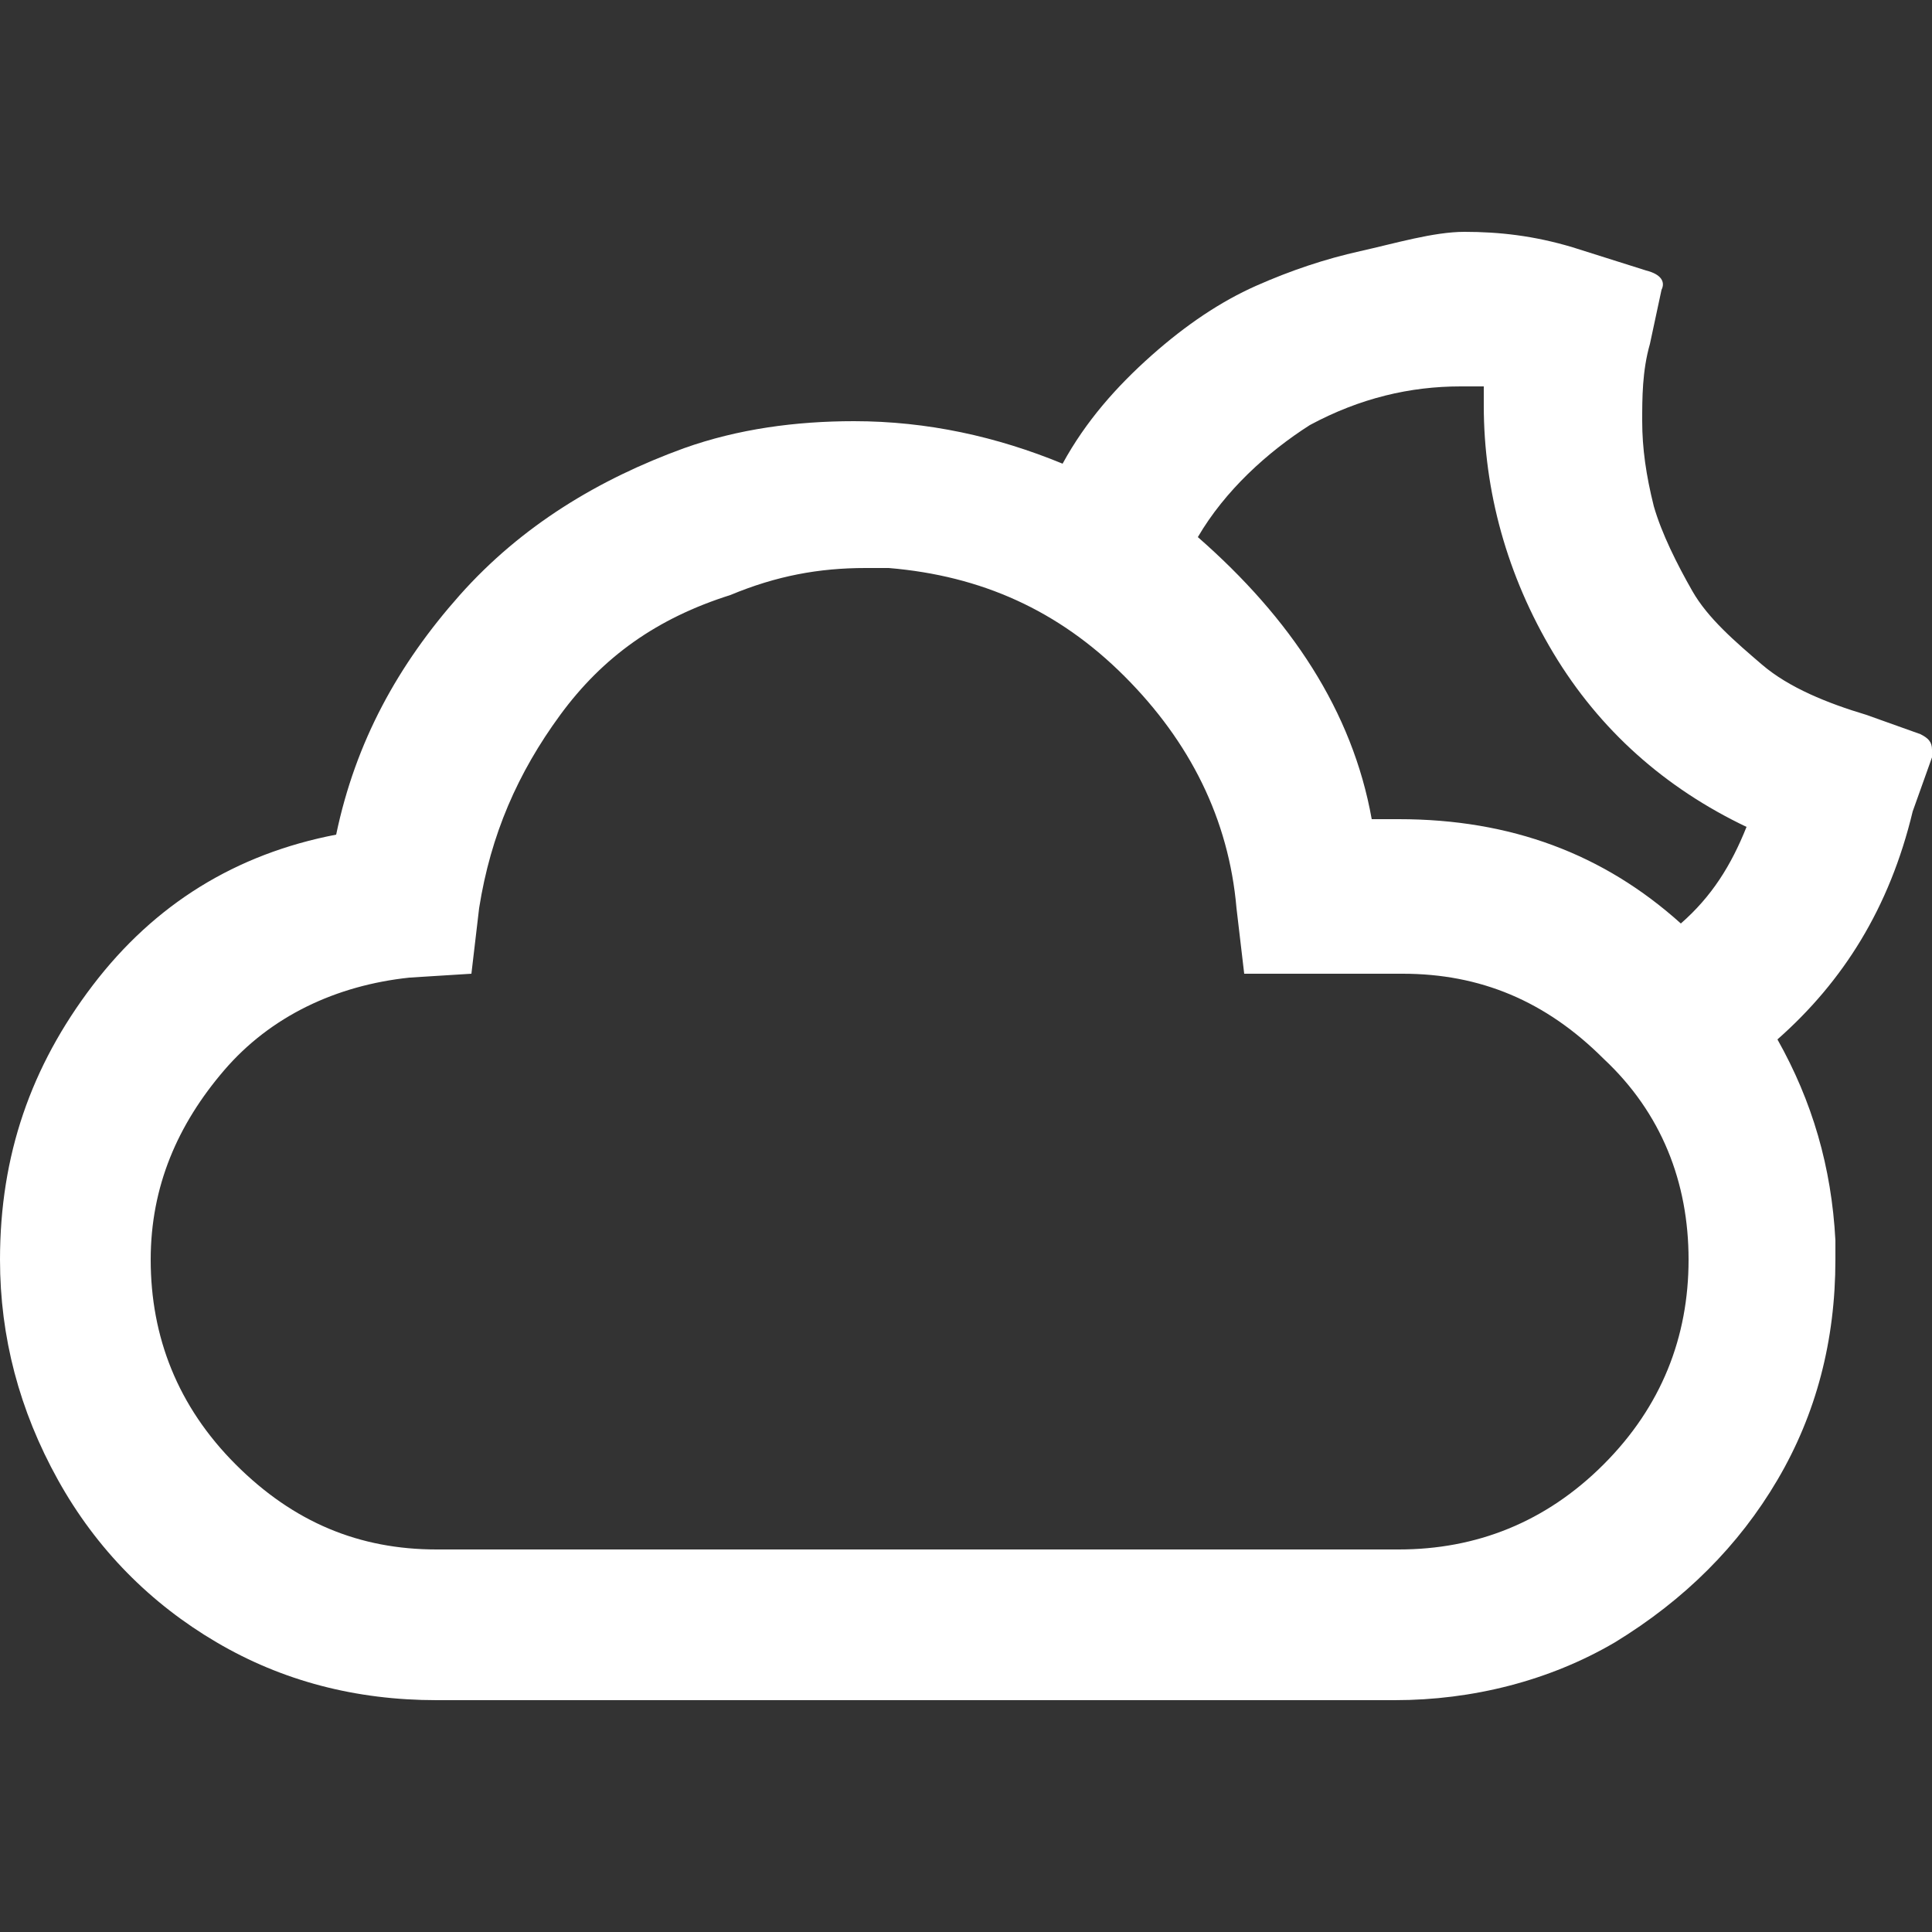 <?xml version="1.0" encoding="utf-8"?>
<!-- Generator: Adobe Illustrator 28.1.0, SVG Export Plug-In . SVG Version: 6.00 Build 0)  -->
<svg version="1.1" id="Layer_1" xmlns="http://www.w3.org/2000/svg" xmlns:xlink="http://www.w3.org/1999/xlink" x="0px" y="0px"
	 viewBox="0 0 50 50" style="enable-background:new 0 0 50 50;" xml:space="preserve">
<rect x="0" y="0" width="50" height="50" fill="#333333" stroke="none"/>
<style type="text/css">
	.st0{fill:#fff;}
</style>
<g>
	<path class="st0" d="M0,32.6c0-2.7,0.8-5,2.4-7.1s3.7-3.4,6.3-3.9c0.5-2.4,1.6-4.4,3.2-6.2s3.6-3,5.8-3.8c1.4-0.5,2.9-0.7,4.4-0.7
		c1.9,0,3.7,0.4,5.4,1.1c0.6-1.1,1.4-2,2.3-2.8s1.8-1.4,2.7-1.8c0.9-0.4,1.8-0.7,2.7-0.9S37.1,6,37.9,6c0.9,0,1.8,0.1,2.8,0.4
		L42.6,7C43,7.1,43.1,7.3,43,7.5l-0.3,1.4c-0.2,0.7-0.2,1.4-0.2,2c0,0.7,0.1,1.4,0.3,2.2c0.2,0.7,0.6,1.5,1,2.2
		c0.4,0.7,1.1,1.3,1.8,1.9s1.7,1,2.7,1.3l1.4,0.5c0.2,0.1,0.3,0.2,0.3,0.4c0,0,0,0.1,0,0.2L49.5,21c-0.6,2.5-1.8,4.4-3.5,5.9
		c0.9,1.6,1.4,3.3,1.5,5.2c0,0.1,0,0.3,0,0.5c0,2.1-0.5,4-1.5,5.7c-1,1.7-2.4,3.1-4.2,4.2c-1.7,1-3.7,1.5-5.7,1.5H11.3
		c-2.1,0-4-0.5-5.7-1.5c-1.7-1-3.1-2.4-4.1-4.2C0.5,36.5,0,34.6,0,32.6z M3.9,32.6c0,2,0.7,3.8,2.2,5.3c1.5,1.5,3.2,2.2,5.2,2.2
		h24.9c2,0,3.8-0.7,5.3-2.2c1.5-1.5,2.2-3.3,2.2-5.3c0-2-0.7-3.8-2.2-5.2c-1.5-1.5-3.2-2.2-5.2-2.2h-4.1l-0.2-1.7
		c-0.2-2.3-1.2-4.3-2.9-6s-3.7-2.6-6.1-2.8c-0.1,0-0.2,0-0.3,0c-0.2,0-0.3,0-0.3,0c-1.2,0-2.3,0.2-3.5,0.7v0
		C17,16,15.6,17,14.5,18.5s-1.8,3.1-2.1,5l-0.2,1.7l-1.6,0.1c-1.9,0.2-3.6,1-4.8,2.4S3.9,30.7,3.9,32.6z M31,13.9
		c2.4,2.1,4,4.5,4.5,7.3h0.7c2.9,0,5.3,0.9,7.3,2.7c0.8-0.7,1.3-1.5,1.7-2.5c-2.1-1-3.8-2.5-5-4.5c-1.2-2-1.8-4.2-1.8-6.4V10
		c-0.1,0-0.3,0-0.6,0c-1.3,0-2.6,0.3-3.9,1C32.8,11.7,31.7,12.7,31,13.9z"/>
</g>
</svg>

